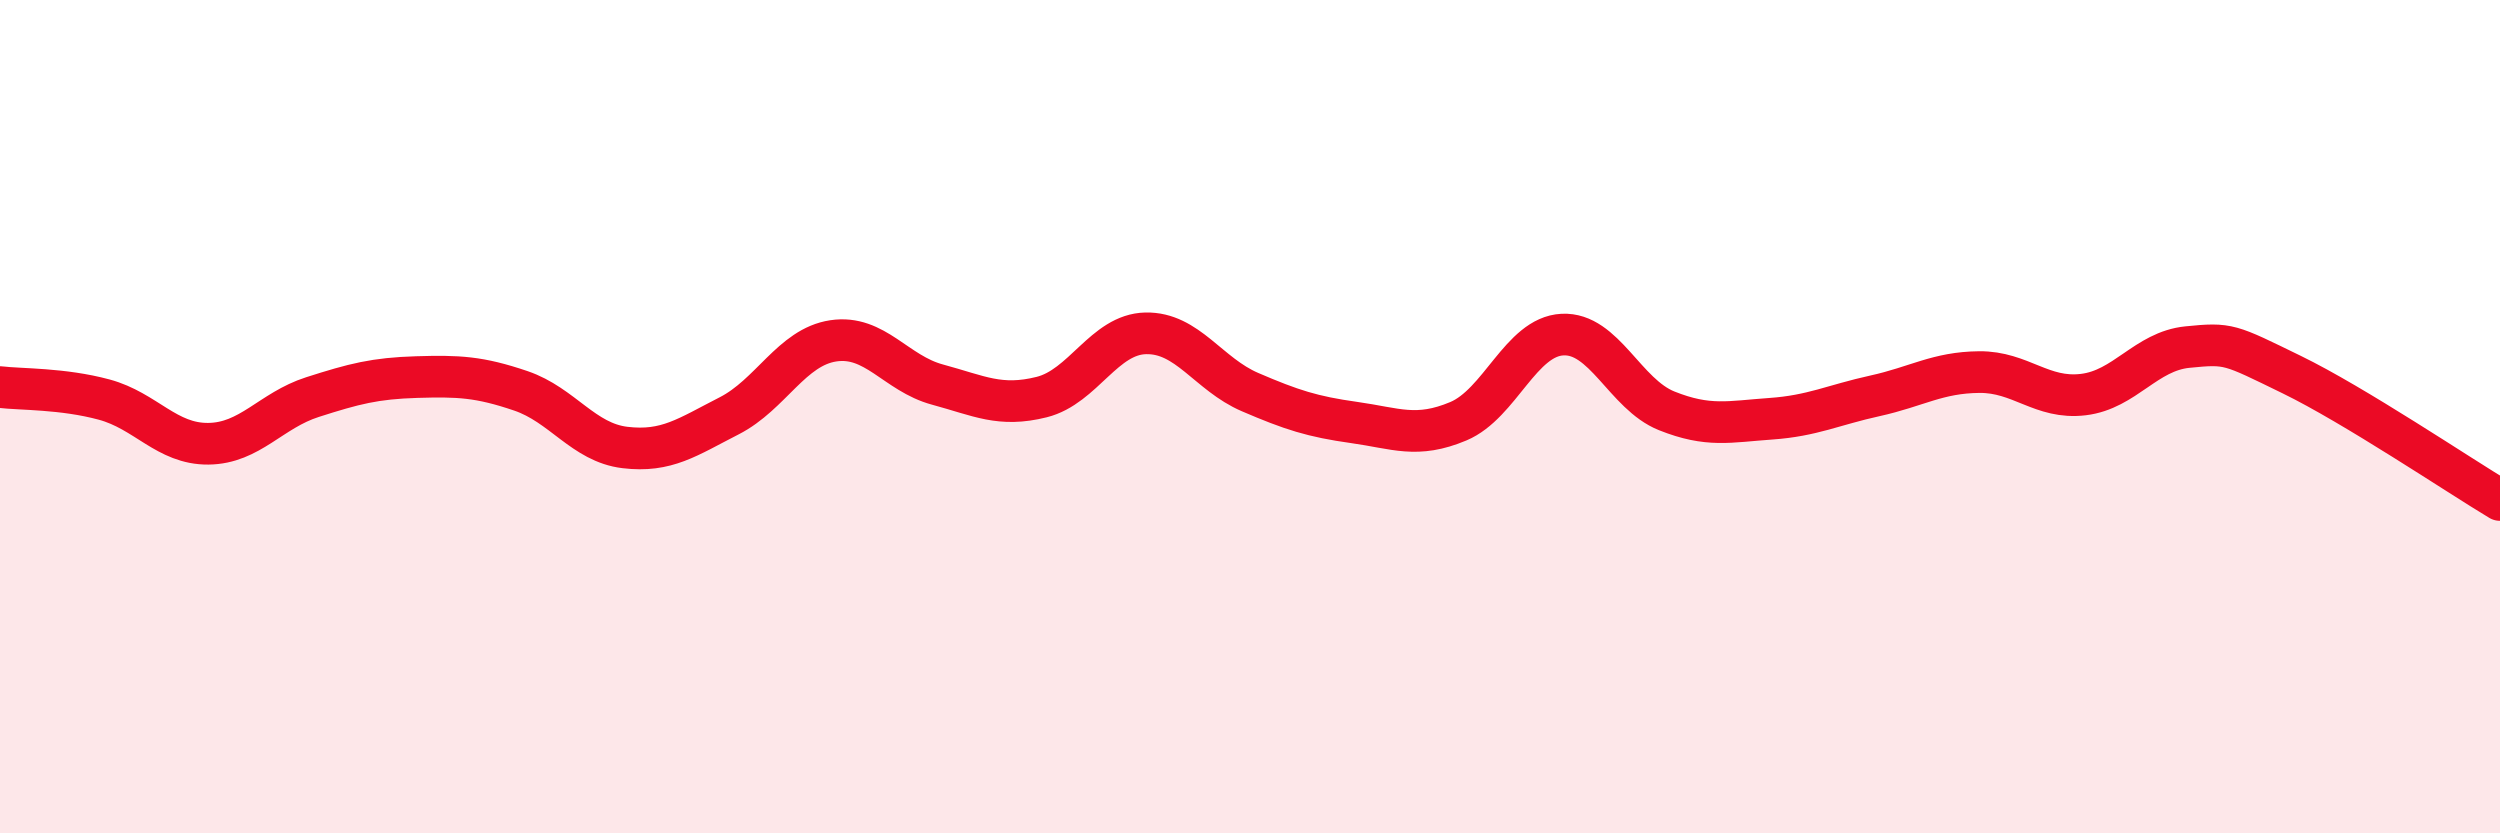 
    <svg width="60" height="20" viewBox="0 0 60 20" xmlns="http://www.w3.org/2000/svg">
      <path
        d="M 0,9.29 C 0.5,9.35 1.5,9.32 2.5,9.59 C 3.5,9.86 4,10.66 5,10.65 C 6,10.64 6.5,9.85 7.5,9.53 C 8.5,9.21 9,9.08 10,9.05 C 11,9.02 11.5,9.04 12.5,9.38 C 13.5,9.72 14,10.62 15,10.74 C 16,10.86 16.5,10.49 17.5,9.98 C 18.5,9.47 19,8.33 20,8.18 C 21,8.03 21.5,8.96 22.5,9.23 C 23.5,9.5 24,9.78 25,9.53 C 26,9.28 26.5,8.02 27.5,8 C 28.5,7.98 29,8.98 30,9.41 C 31,9.84 31.5,10 32.5,10.14 C 33.5,10.28 34,10.53 35,10.11 C 36,9.69 36.5,8.08 37.5,8.03 C 38.5,7.98 39,9.46 40,9.86 C 41,10.26 41.5,10.12 42.5,10.05 C 43.5,9.98 44,9.72 45,9.5 C 46,9.28 46.5,8.94 47.5,8.93 C 48.5,8.92 49,9.59 50,9.47 C 51,9.35 51.5,8.43 52.5,8.33 C 53.5,8.23 53.5,8.26 55,8.99 C 56.5,9.72 59,11.4 60,12L60 20L0 20Z"
        fill="#EB0A25"
        opacity="0.1"
        stroke-linecap="round"
        stroke-linejoin="round"
      />
      <path
        d="M 0,9.29 C 0.5,9.35 1.5,9.32 2.5,9.59 C 3.5,9.86 4,10.66 5,10.65 C 6,10.64 6.5,9.85 7.5,9.53 C 8.5,9.21 9,9.08 10,9.05 C 11,9.02 11.5,9.04 12.5,9.38 C 13.5,9.72 14,10.62 15,10.74 C 16,10.86 16.5,10.49 17.5,9.98 C 18.5,9.47 19,8.33 20,8.18 C 21,8.03 21.5,8.96 22.5,9.23 C 23.5,9.5 24,9.78 25,9.53 C 26,9.28 26.5,8.02 27.5,8 C 28.5,7.98 29,8.98 30,9.41 C 31,9.84 31.5,10 32.5,10.14 C 33.5,10.28 34,10.53 35,10.11 C 36,9.69 36.5,8.08 37.5,8.03 C 38.5,7.98 39,9.46 40,9.86 C 41,10.26 41.5,10.12 42.5,10.05 C 43.5,9.98 44,9.72 45,9.5 C 46,9.28 46.5,8.94 47.5,8.93 C 48.5,8.92 49,9.59 50,9.47 C 51,9.35 51.5,8.43 52.5,8.33 C 53.5,8.23 53.5,8.26 55,8.99 C 56.5,9.72 59,11.4 60,12"
        stroke="#EB0A25"
        stroke-width="1"
        fill="none"
        stroke-linecap="round"
        stroke-linejoin="round"
      />
    </svg>
  